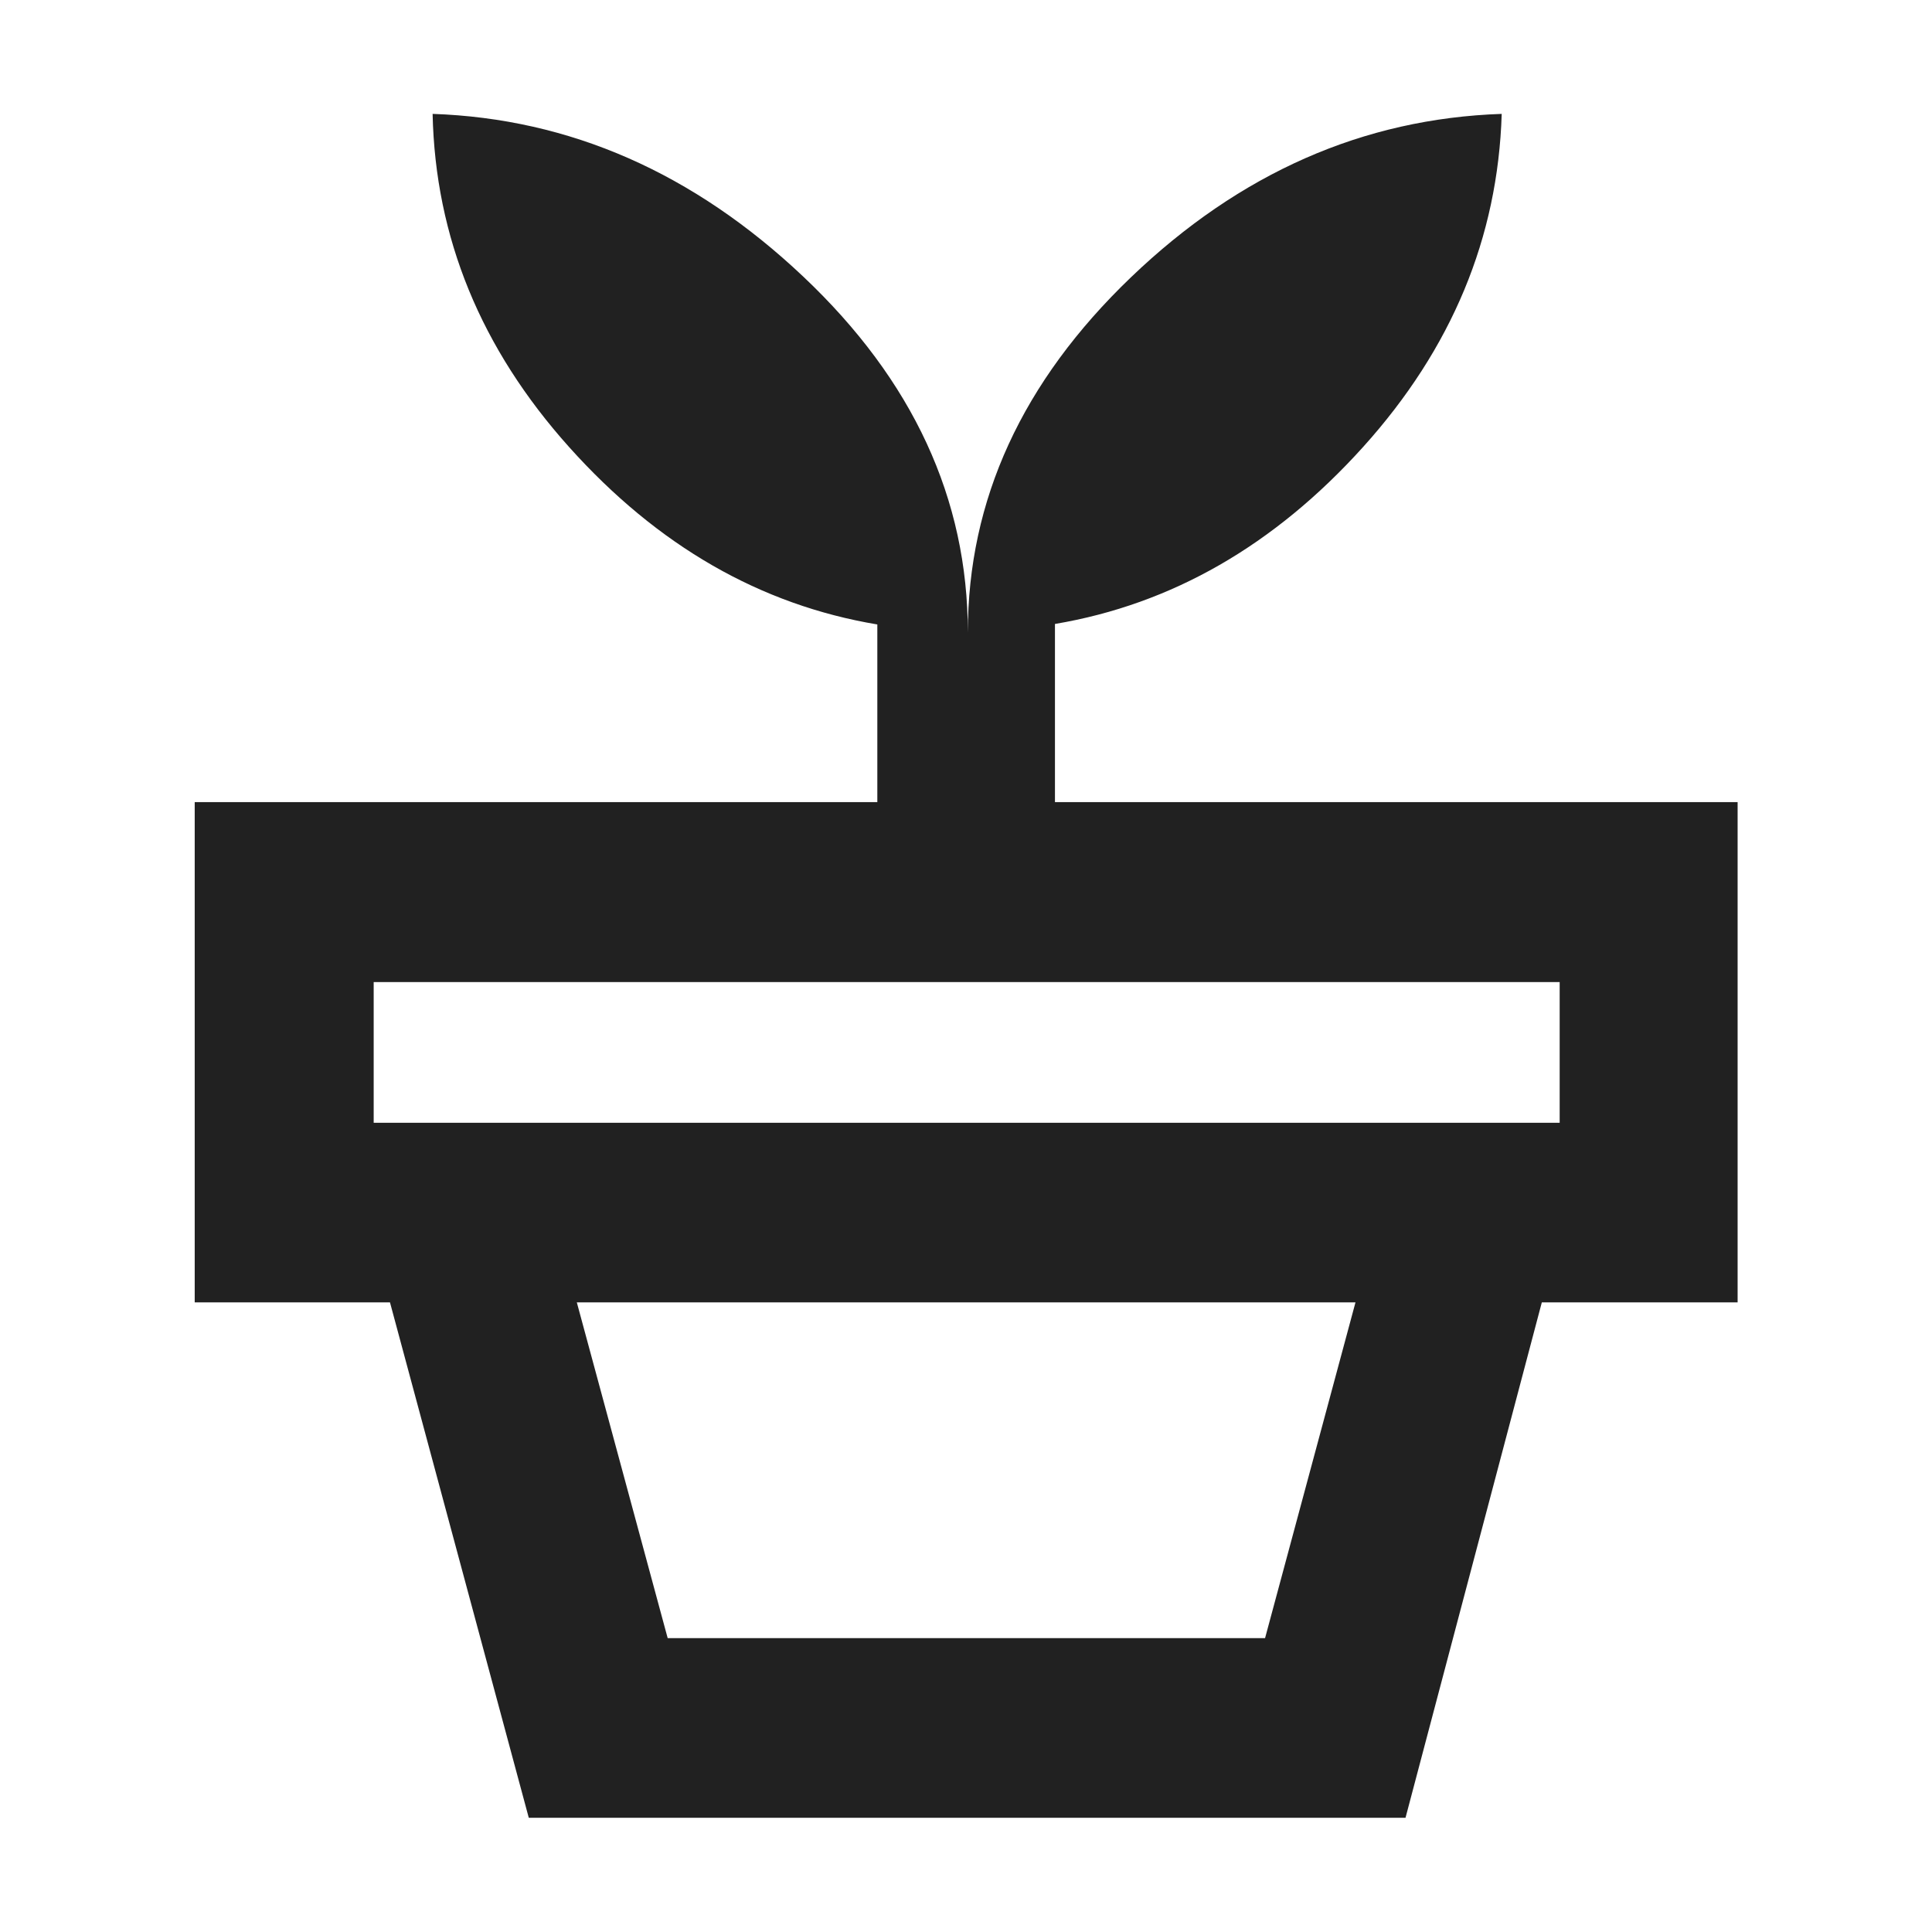 <svg fill="#212121" width="40px" viewBox="0 -960 960 960" height="40px" xmlns="http://www.w3.org/2000/svg"><path d="M331.77-146.01H628.6l44.93-166.84H286.62l45.15 166.84Zm-69.02 89.26-68.97-256.1h572.34l-67.73 256.1H262.75Zm-77.07-345.36h589.31v-69.9H185.68v69.9Zm295.23-243.58q0-98.8 81.04-176.51 81.05-77.71 184.24-81.21-2.83 92.27-68.88 165.52-66.06 73.26-153.11 87.93v88.53h339.21v248.58H96.75v-248.58h339.19v-88.28q-87.22-14.59-153.1-88.09-65.88-73.49-67.88-165.61 102.3 3.5 184.12 80.8 81.83 77.29 81.83 176.92Z"></path></svg>